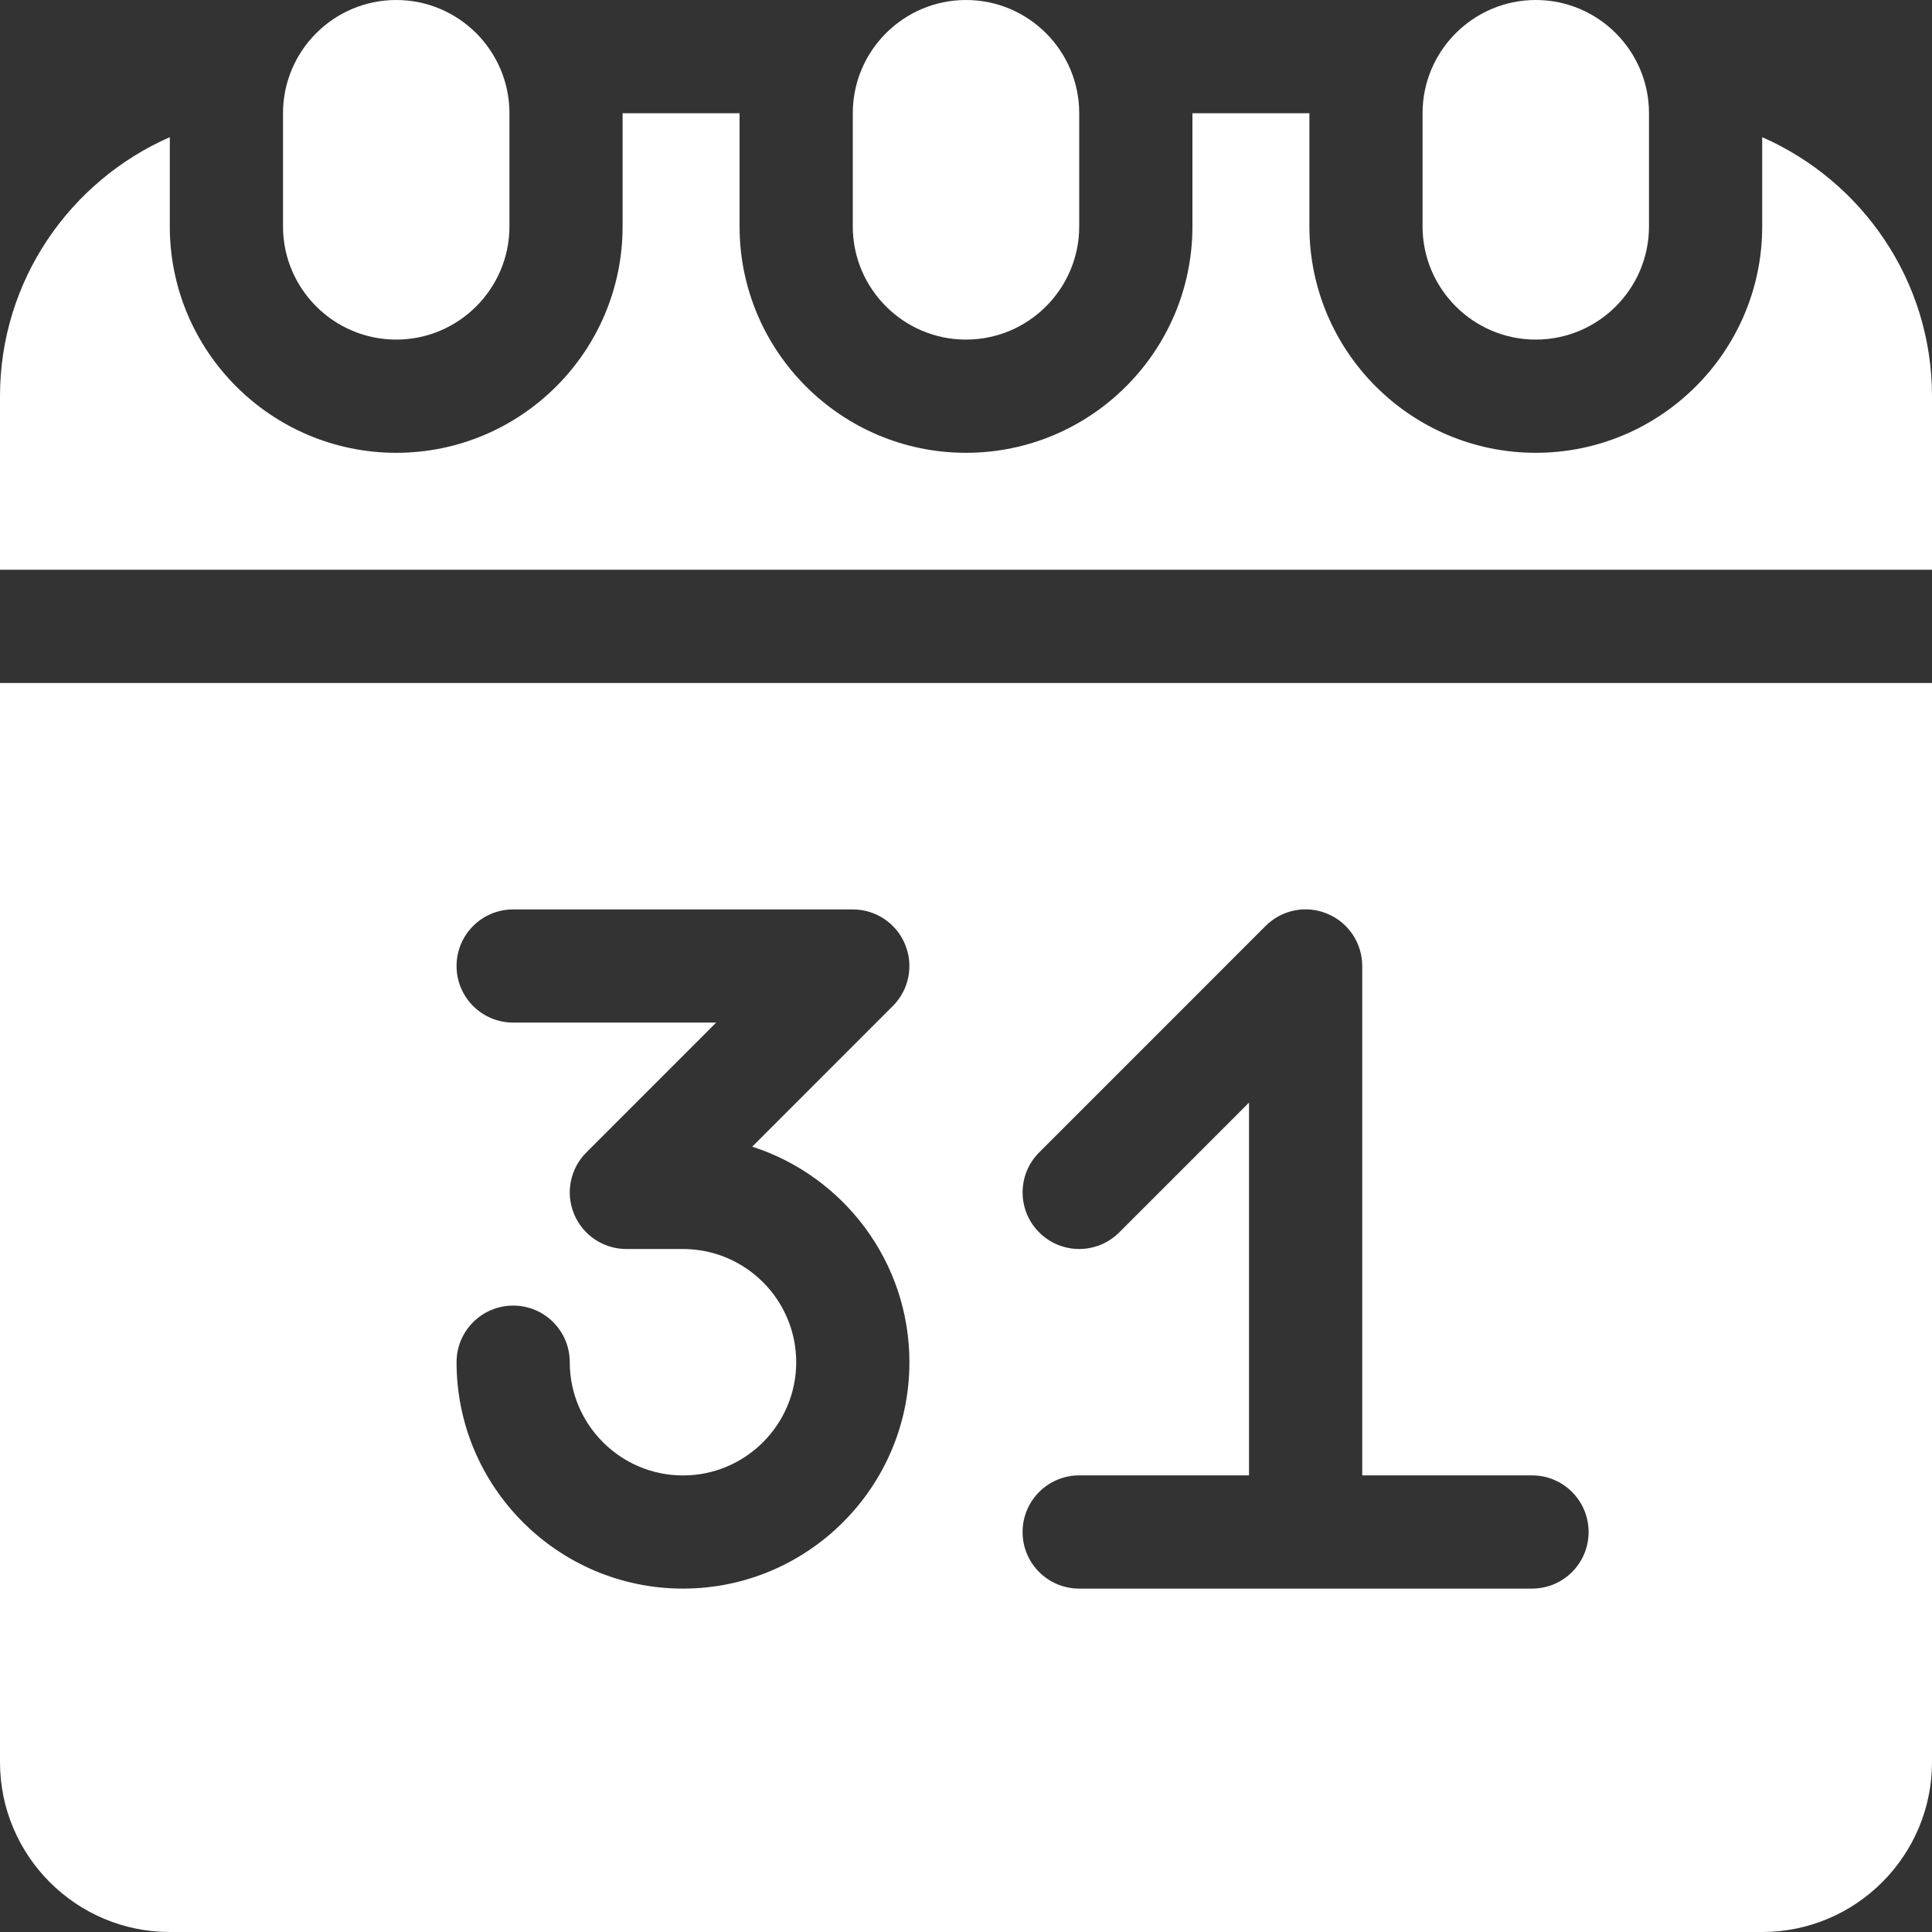 <svg width="35" height="35" viewBox="0 0 35 35" fill="none" xmlns="http://www.w3.org/2000/svg"><rect x="0" y="0" width="35" height="35" fill="#333333" stroke="none"/><path d="M7.178 0C6.047 0 5.127 0.92 5.127 2.051V4.102C5.127 5.232 6.047 6.152 7.178 6.152C8.308 6.152 9.229 5.232 9.229 4.102V2.051C9.229 0.92 8.308 0 7.178 0Z" fill="#fff"/><path d="M17.5 0C16.369 0 15.449 0.92 15.449 2.051V4.102C15.449 5.232 16.369 6.152 17.5 6.152C18.631 6.152 19.551 5.232 19.551 4.102V2.051C19.551 0.92 18.631 0 17.5 0Z" fill="#fff"/><path d="M27.822 0C26.692 0 25.771 0.92 25.771 2.051V4.102C25.771 5.232 26.692 6.152 27.822 6.152C28.953 6.152 29.873 5.232 29.873 4.102V2.051C29.873 0.92 28.953 0 27.822 0Z" fill="#fff"/><path d="M0 12.373V31.924C0 33.62 1.38 35 3.076 35H31.924C33.62 35 35 33.62 35 31.924V12.373H0ZM12.373 28.779C10.111 28.779 8.271 26.94 8.271 24.678C8.271 24.111 8.73 23.652 9.297 23.652C9.864 23.652 10.322 24.111 10.322 24.678C10.322 25.808 11.242 26.729 12.373 26.729C13.504 26.729 14.424 25.808 14.424 24.678C14.424 23.547 13.504 22.627 12.373 22.627H11.348C10.933 22.627 10.559 22.378 10.4 21.994C10.241 21.611 10.329 21.17 10.623 20.877L12.974 18.525H9.297C8.73 18.525 8.271 18.067 8.271 17.5C8.271 16.933 8.73 16.475 9.297 16.475H15.449C15.864 16.475 16.238 16.724 16.396 17.108C16.556 17.491 16.468 17.932 16.174 18.225L13.627 20.773C15.277 21.303 16.475 22.853 16.475 24.678C16.475 26.94 14.635 28.779 12.373 28.779ZM27.754 28.779H19.551C18.984 28.779 18.525 28.321 18.525 27.754C18.525 27.187 18.984 26.728 19.551 26.728H22.627V19.975L20.276 22.326C19.875 22.727 19.226 22.727 18.826 22.326C18.425 21.926 18.425 21.277 18.826 20.877L22.927 16.775C23.221 16.481 23.661 16.392 24.045 16.553C24.428 16.711 24.678 17.085 24.678 17.5V26.728H27.754C28.321 26.728 28.779 27.187 28.779 27.754C28.779 28.321 28.321 28.779 27.754 28.779Z" fill="#fff"/><path d="M31.924 2.485V4.102C31.924 6.364 30.084 8.203 27.822 8.203C25.56 8.203 23.721 6.364 23.721 4.102V2.051H21.602V4.102C21.602 6.364 19.762 8.203 17.5 8.203C15.238 8.203 13.398 6.364 13.398 4.102V2.051H11.279V4.102C11.279 6.364 9.44 8.203 7.178 8.203C4.916 8.203 3.076 6.364 3.076 4.102V2.485C1.269 3.279 0 5.081 0 7.178V10.322H35V7.178C35 5.081 33.731 3.279 31.924 2.485Z" fill="#fff"/></svg>